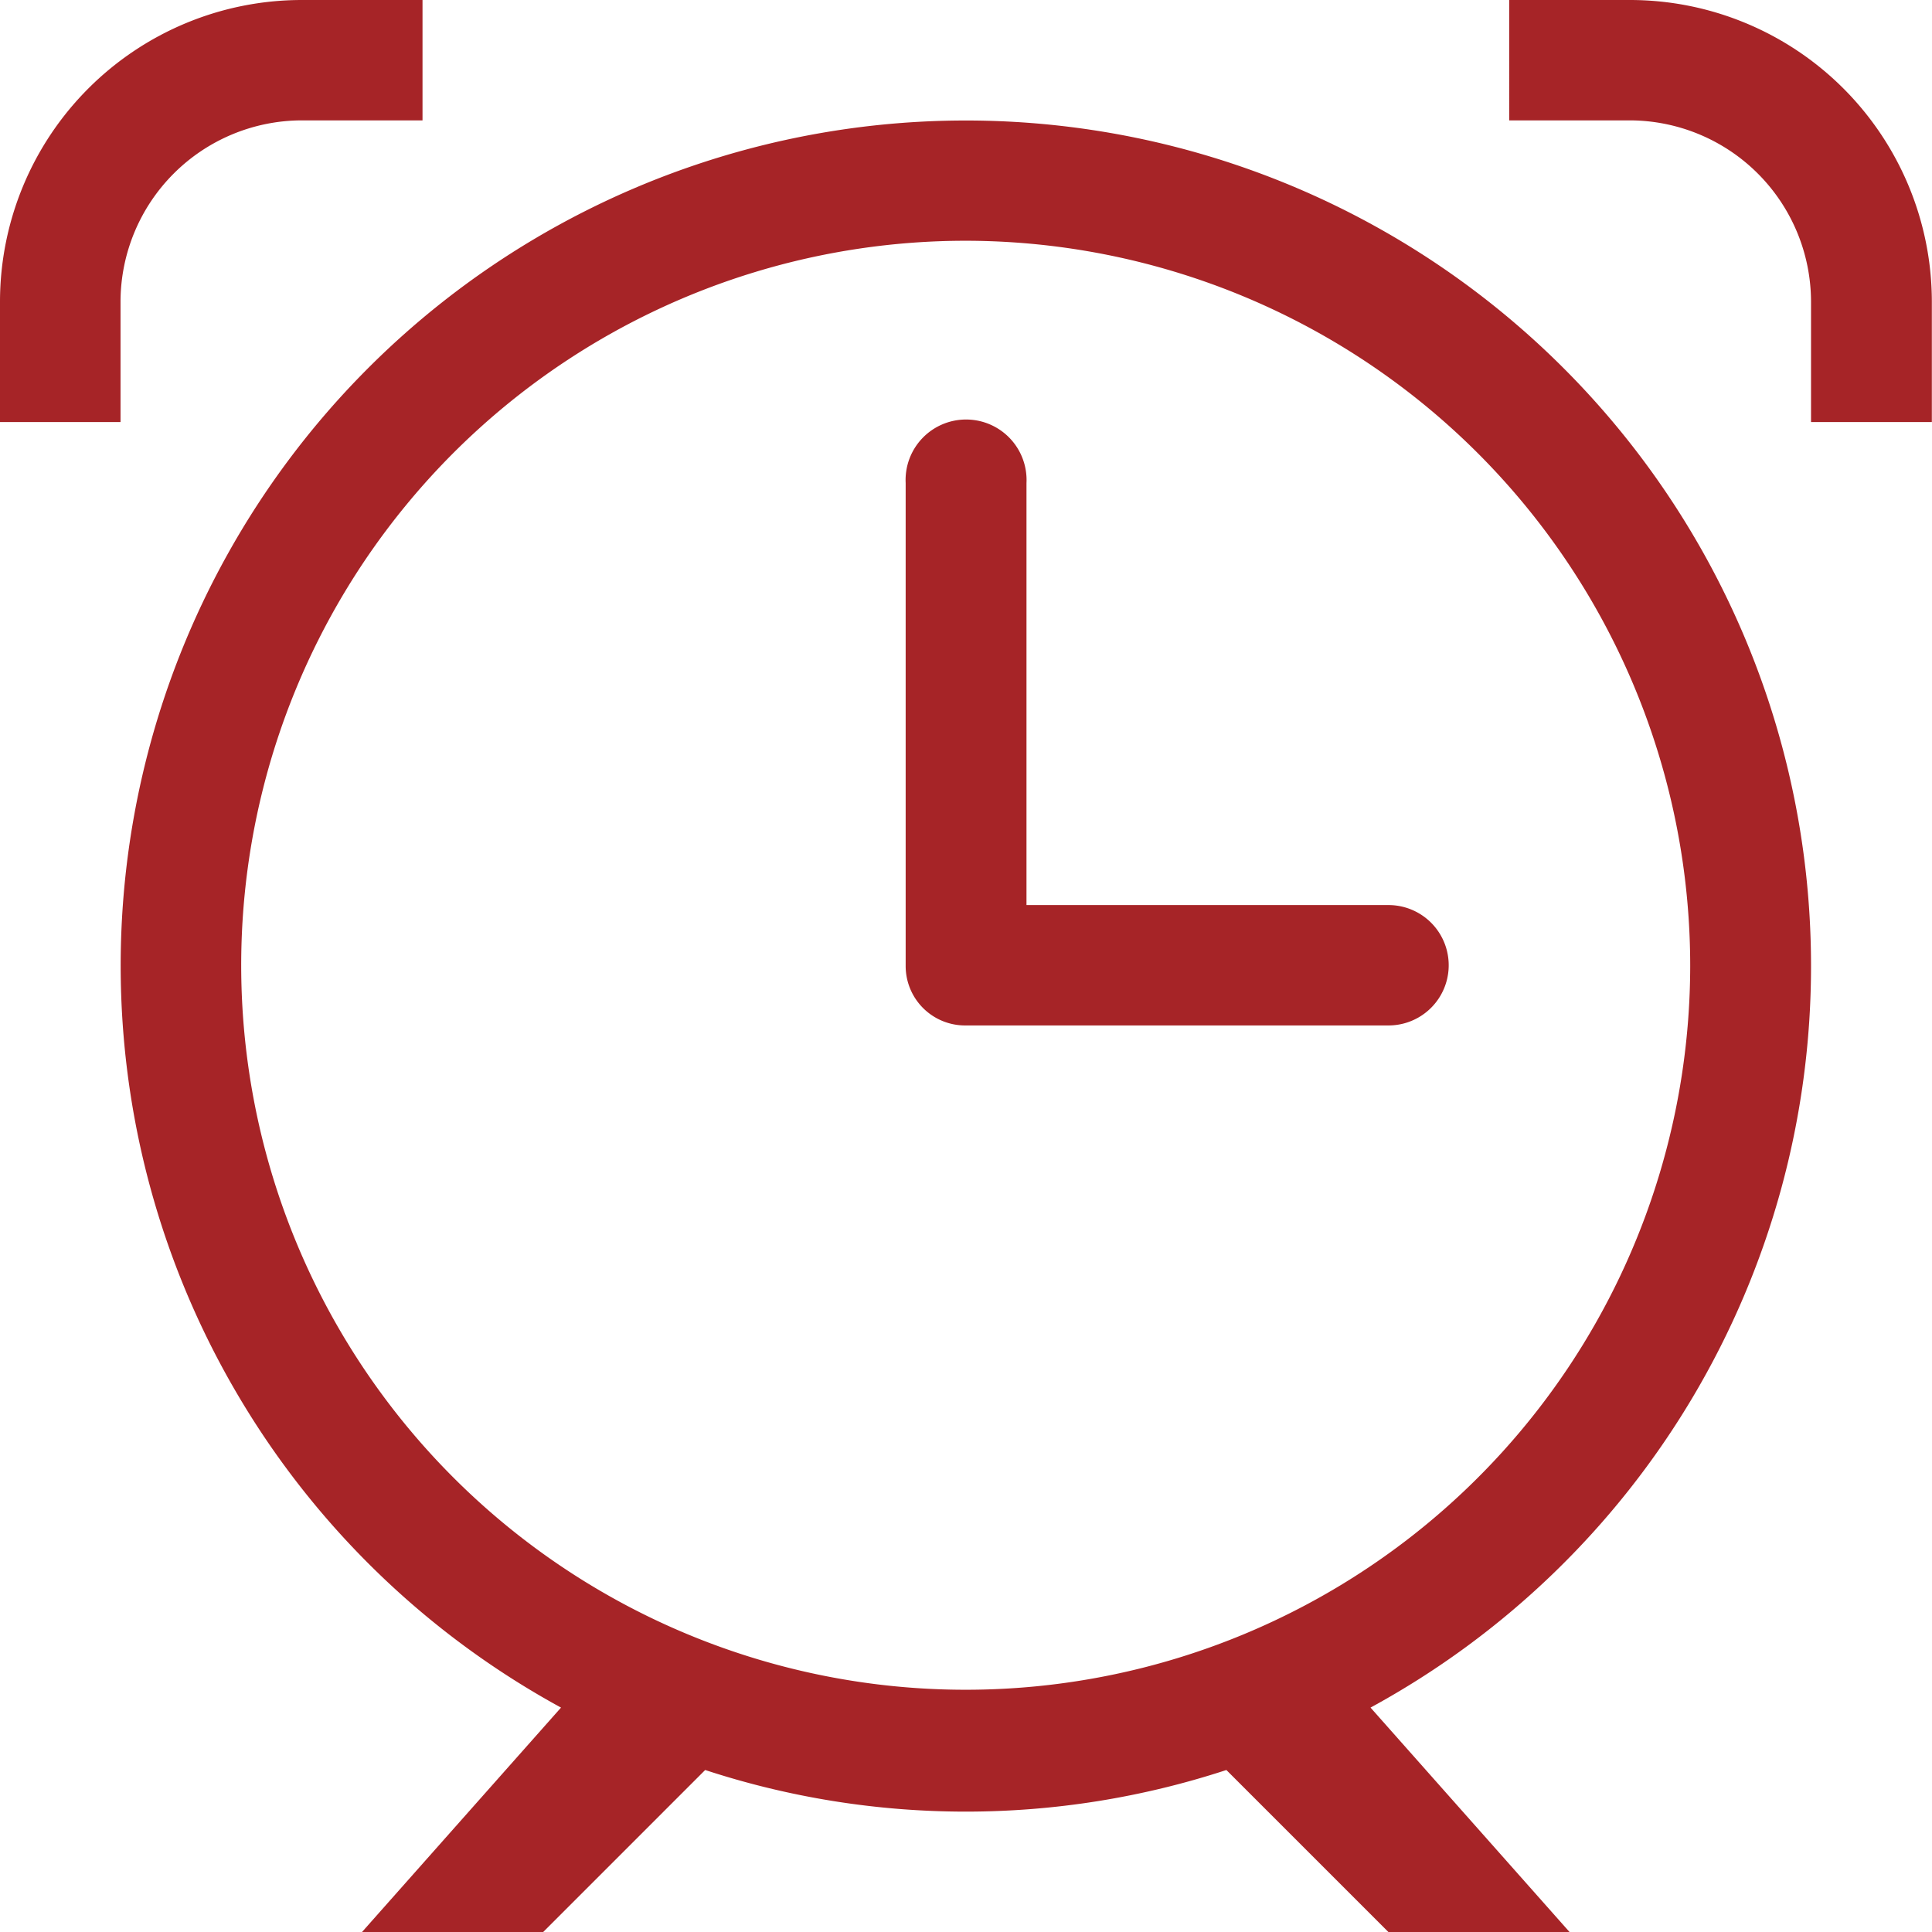 <svg xmlns="http://www.w3.org/2000/svg" width="13" height="13" viewBox="0 0 13 13">
<defs>
    <style>
      .cls-1 {
        fill: #a62427;
        fill-rule: evenodd;
      }
    </style>
  </defs>
  <path id="形状_8_拷贝_4" data-name="形状 8 拷贝 4" class="cls-1" d="M306.186,2465.84v-0.81a1.222,1.222,0,0,0-1.219-1.22h-0.812V2463h0.812a2.032,2.032,0,0,1,2.032,2.03v0.81h-0.813Zm0,3.66a5.679,5.679,0,0,1-2.964,4.99l1.339,1.51h-1.219l-1.09-1.09a5.631,5.631,0,0,1-3.507,0l-1.09,1.09h-1.219l1.339-1.51A5.687,5.687,0,1,1,306.186,2469.5Zm-5.688-4.88a4.875,4.875,0,1,0,4.875,4.88A4.88,4.88,0,0,0,300.5,2464.62Zm2.844,5.28H300.5a0.4,0.4,0,0,1-.406-0.4v-3.25a0.407,0.407,0,1,1,.813,0v2.84h2.437A0.405,0.405,0,1,1,303.342,2469.9Zm-7.312-6.09a1.222,1.222,0,0,0-1.219,1.22v0.81H294v-0.81a2.031,2.031,0,0,1,2.031-2.03h0.812v0.81H296.03Z" transform="translate(-294 -2463)"/>
</svg>

